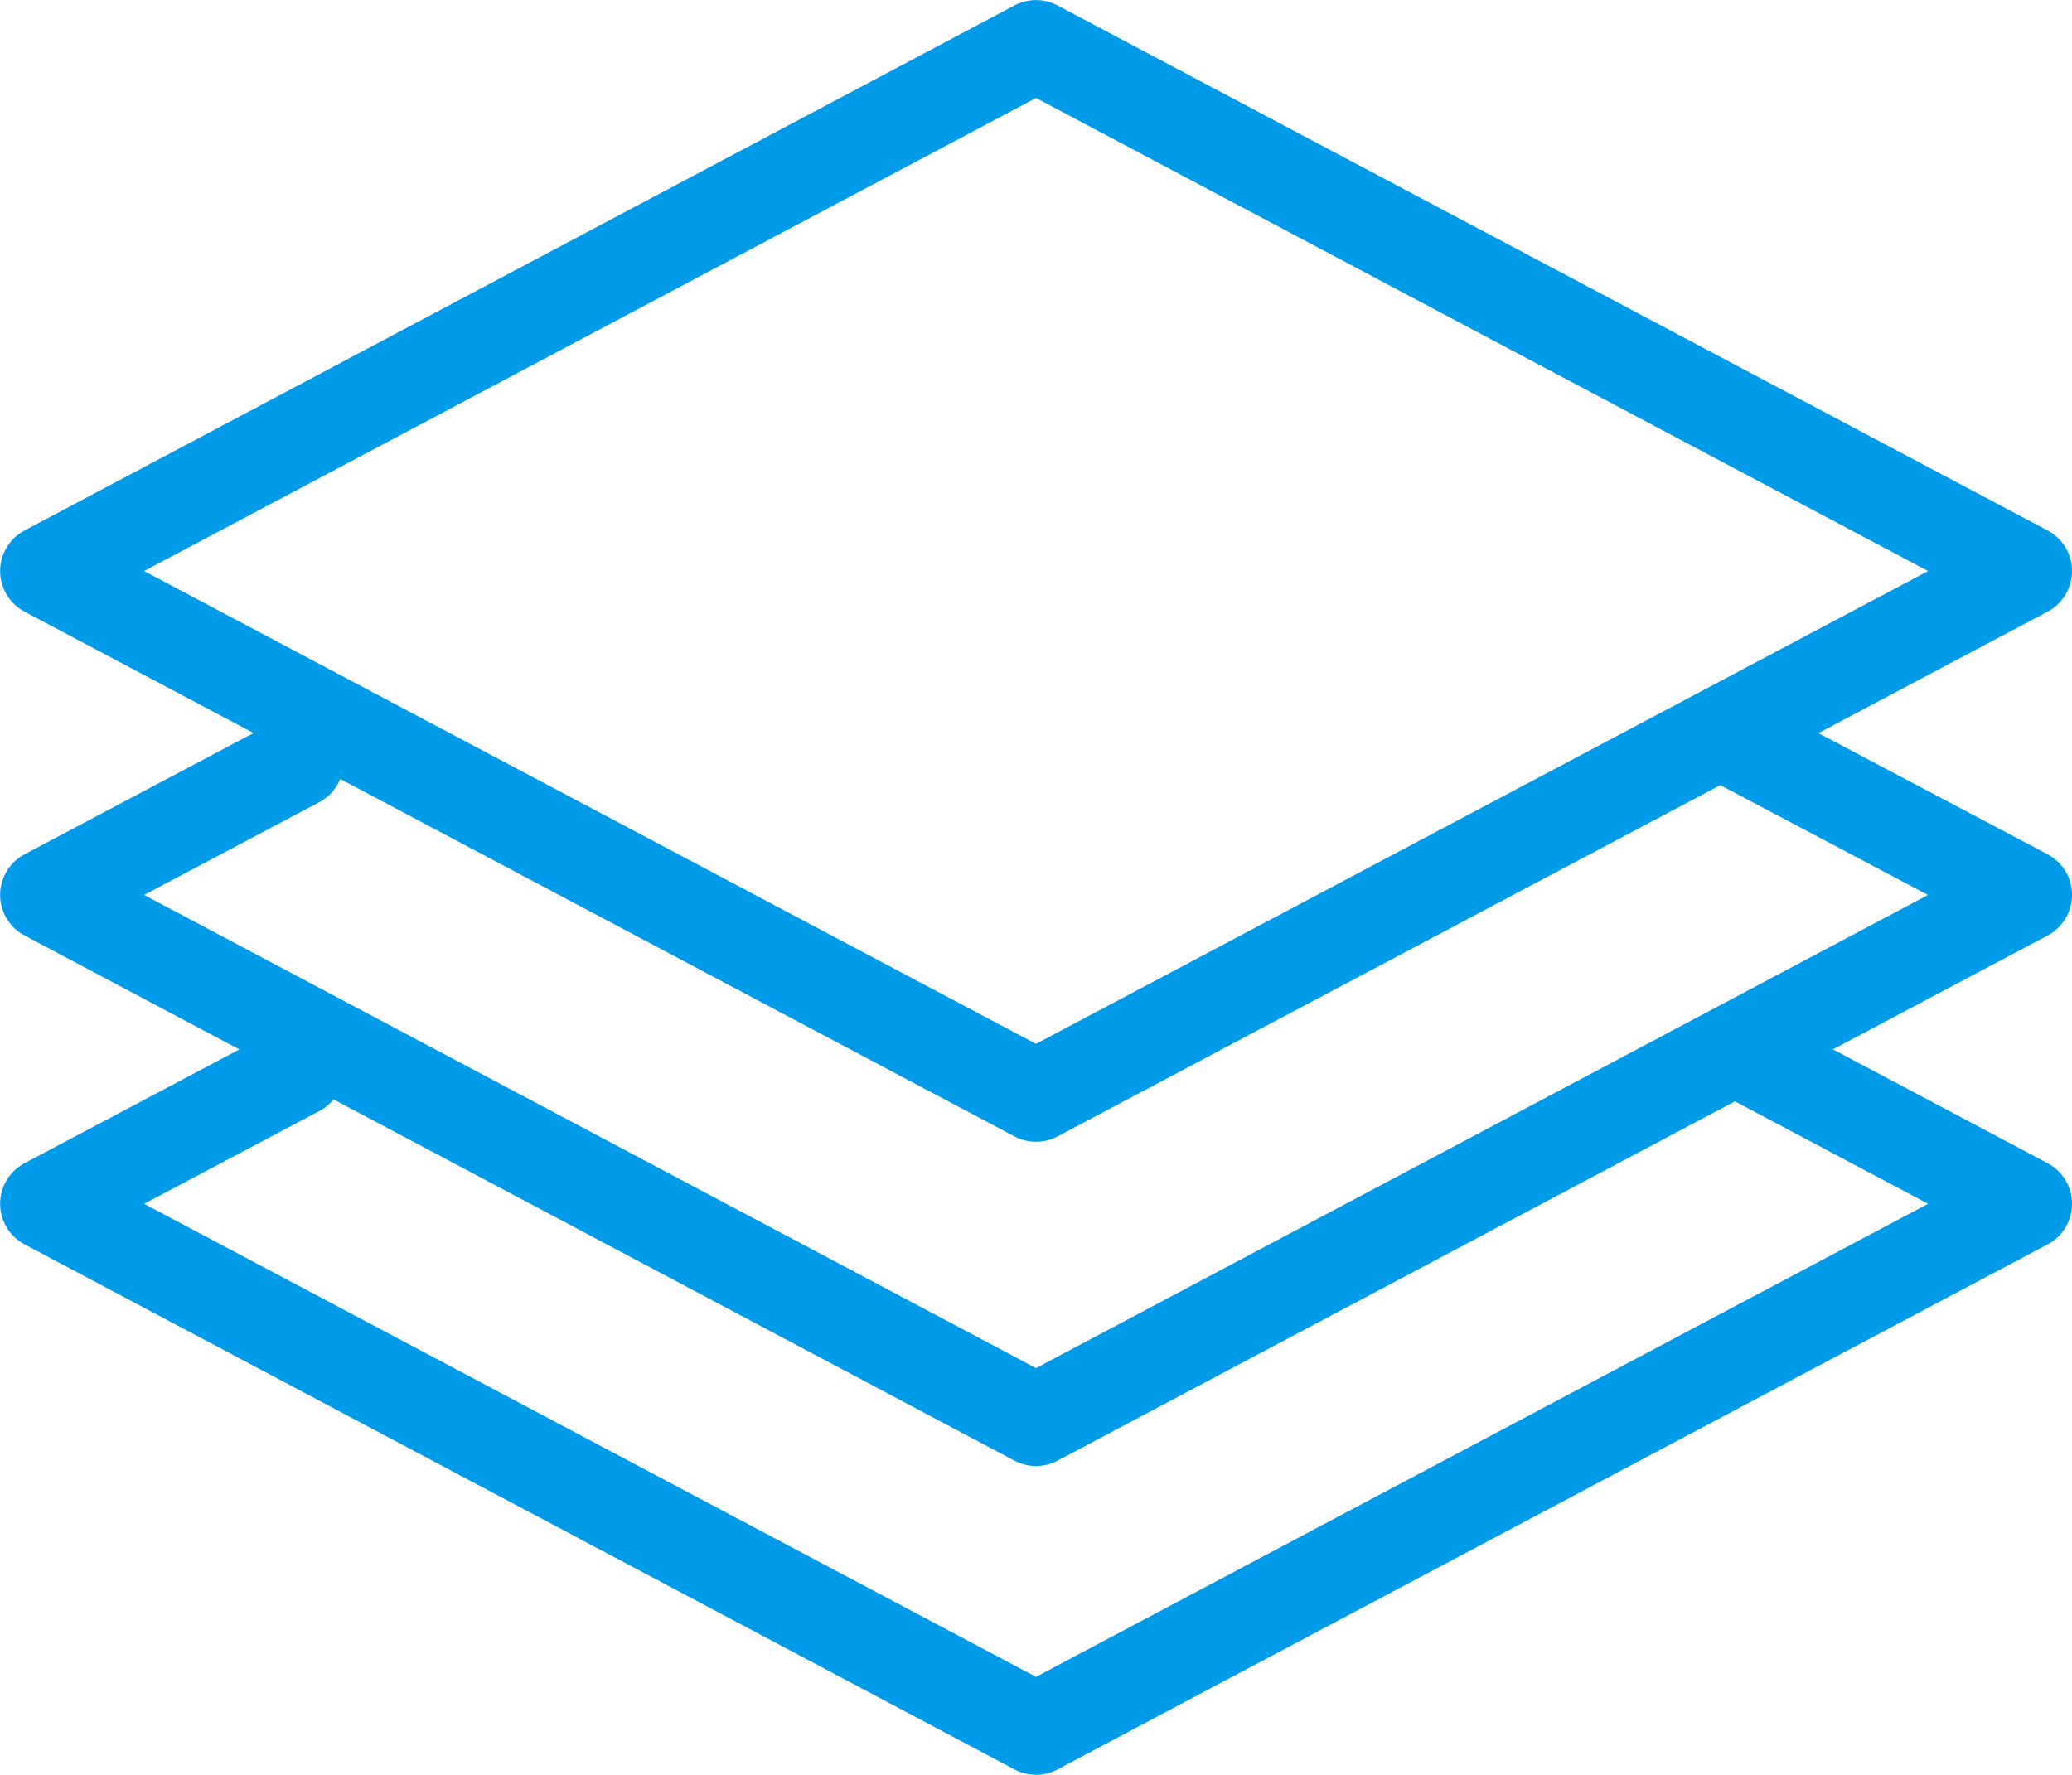 <?xml version="1.0" encoding="UTF-8"?>
<!DOCTYPE svg PUBLIC "-//W3C//DTD SVG 1.1//EN" "http://www.w3.org/Graphics/SVG/1.1/DTD/svg11.dtd">
<!-- Creator: CorelDRAW -->
<svg xmlns="http://www.w3.org/2000/svg" xml:space="preserve" width="20.882mm" height="17.89mm" version="1.1" style="shape-rendering:geometricPrecision; text-rendering:geometricPrecision; image-rendering:optimizeQuality; fill-rule:evenodd; clip-rule:evenodd"
viewBox="0 0 141.44 121.18"
 xmlns:xlink="http://www.w3.org/1999/xlink"
 xmlns:xodm="http://www.corel.com/coreldraw/odm/2003">
 <defs>
  <style type="text/css">
   <![CDATA[
    .str0 {stroke:#009BE8;stroke-width:6.27;stroke-linecap:round;stroke-linejoin:round;stroke-miterlimit:22.926}
    .fil0 {fill:none;fill-rule:nonzero}
   ]]>
  </style>
 </defs>
 <g id="Layer_x0020_1">
  <g id="_105553223624000">
   <polygon id="Vector_2" class="fil0 str0" points="70.72,74.82 3.14,38.99 70.72,3.14 138.31,38.99 "/>
   <polyline id="Vector_3" class="fil0 str0" points="119.08,50.93 138.31,61.1 70.72,96.96 3.14,61.1 20.32,52 "/>
   <polyline id="Vector_4" class="fil0 str0" points="119.08,71.99 138.31,82.19 70.72,118.04 3.14,82.19 20.32,73.09 "/>
  </g>
 </g>
</svg>
